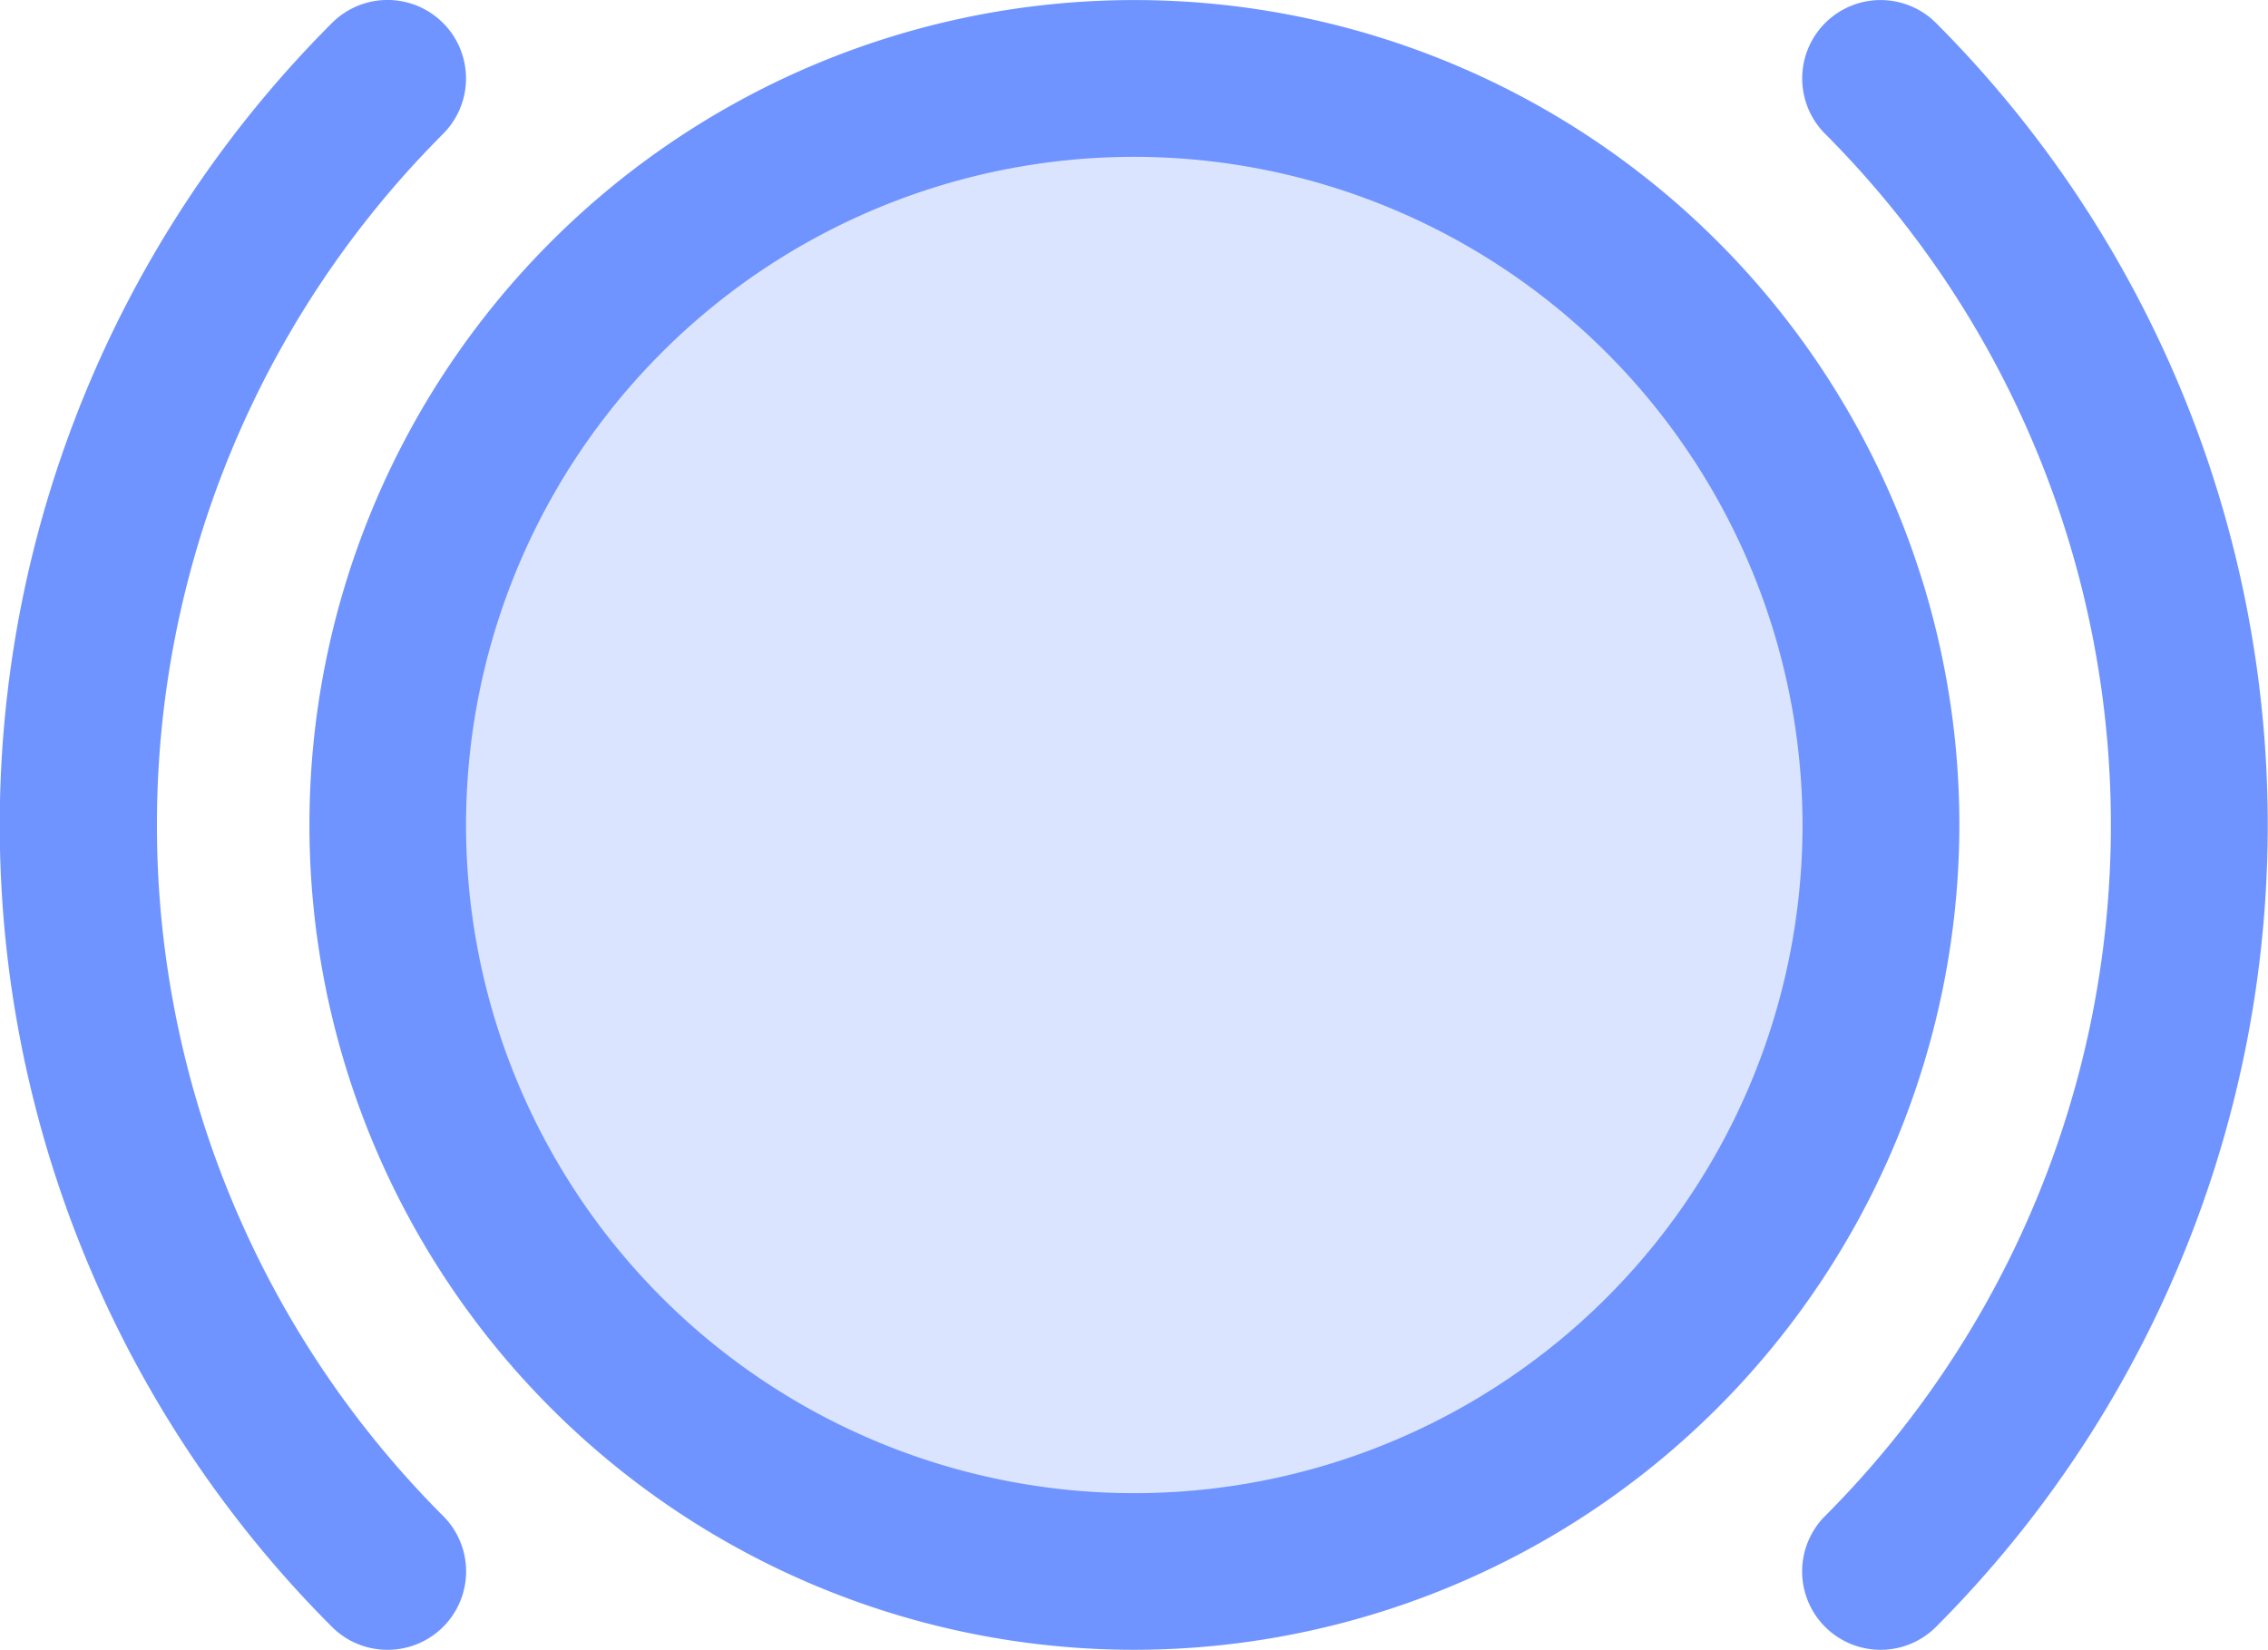 <svg xmlns="http://www.w3.org/2000/svg" xmlns:xlink="http://www.w3.org/1999/xlink" width="36.655" height="26.667" viewBox="0 0 36.655 26.667"><defs><clipPath id="clip-path"><rect id="Rectangle_315" data-name="Rectangle 315" width="24.132" height="24.132" fill="#6f94ff"></rect></clipPath></defs><g id="Groupe_1036" data-name="Groupe 1036" transform="translate(-11775.549 21053.256)"><g id="Groupe_1012" data-name="Groupe 1012" transform="translate(11781.814 -21051.99)" opacity="0.25" style="mix-blend-mode: normal;isolation: isolate"><g id="Groupe_1011" data-name="Groupe 1011"><g id="Groupe_1010" data-name="Groupe 1010" clip-path="url(#clip-path)"><path id="Trac&#xE9;_821" data-name="Trac&#xE9; 821" d="M29.076,16.459A12.066,12.066,0,1,1,17.009,4.393,12.066,12.066,0,0,1,29.076,16.459" transform="translate(-4.943 -4.393)" fill="#6f94ff"></path></g></g></g><path id="Trac&#xE9;_822" data-name="Trac&#xE9; 822" d="M17.277,30.061A13.333,13.333,0,1,1,30.612,16.728,13.348,13.348,0,0,1,17.277,30.061m0-24.132a10.8,10.8,0,1,0,10.8,10.8,10.812,10.812,0,0,0-10.8-10.8" transform="translate(11776.604 -21056.65)" fill="#6f94ff"></path><path id="Trac&#xE9;_823" data-name="Trac&#xE9; 823" d="M24.251,30.061a1.267,1.267,0,0,1-.9-2.164,15.817,15.817,0,0,0,0-22.339,1.267,1.267,0,1,1,1.792-1.792,18.351,18.351,0,0,1,0,25.924,1.264,1.264,0,0,1-.9.371" transform="translate(11781.696 -21056.65)" fill="#6f94ff"></path><path id="Trac&#xE9;_824" data-name="Trac&#xE9; 824" d="M6.265,30.061a1.264,1.264,0,0,1-.9-.371,18.331,18.331,0,0,1,0-25.924A1.267,1.267,0,0,1,7.161,5.558a15.8,15.8,0,0,0,0,22.339,1.267,1.267,0,0,1-.9,2.164" transform="translate(11775.549 -21056.65)" fill="#6f94ff"></path></g></svg>